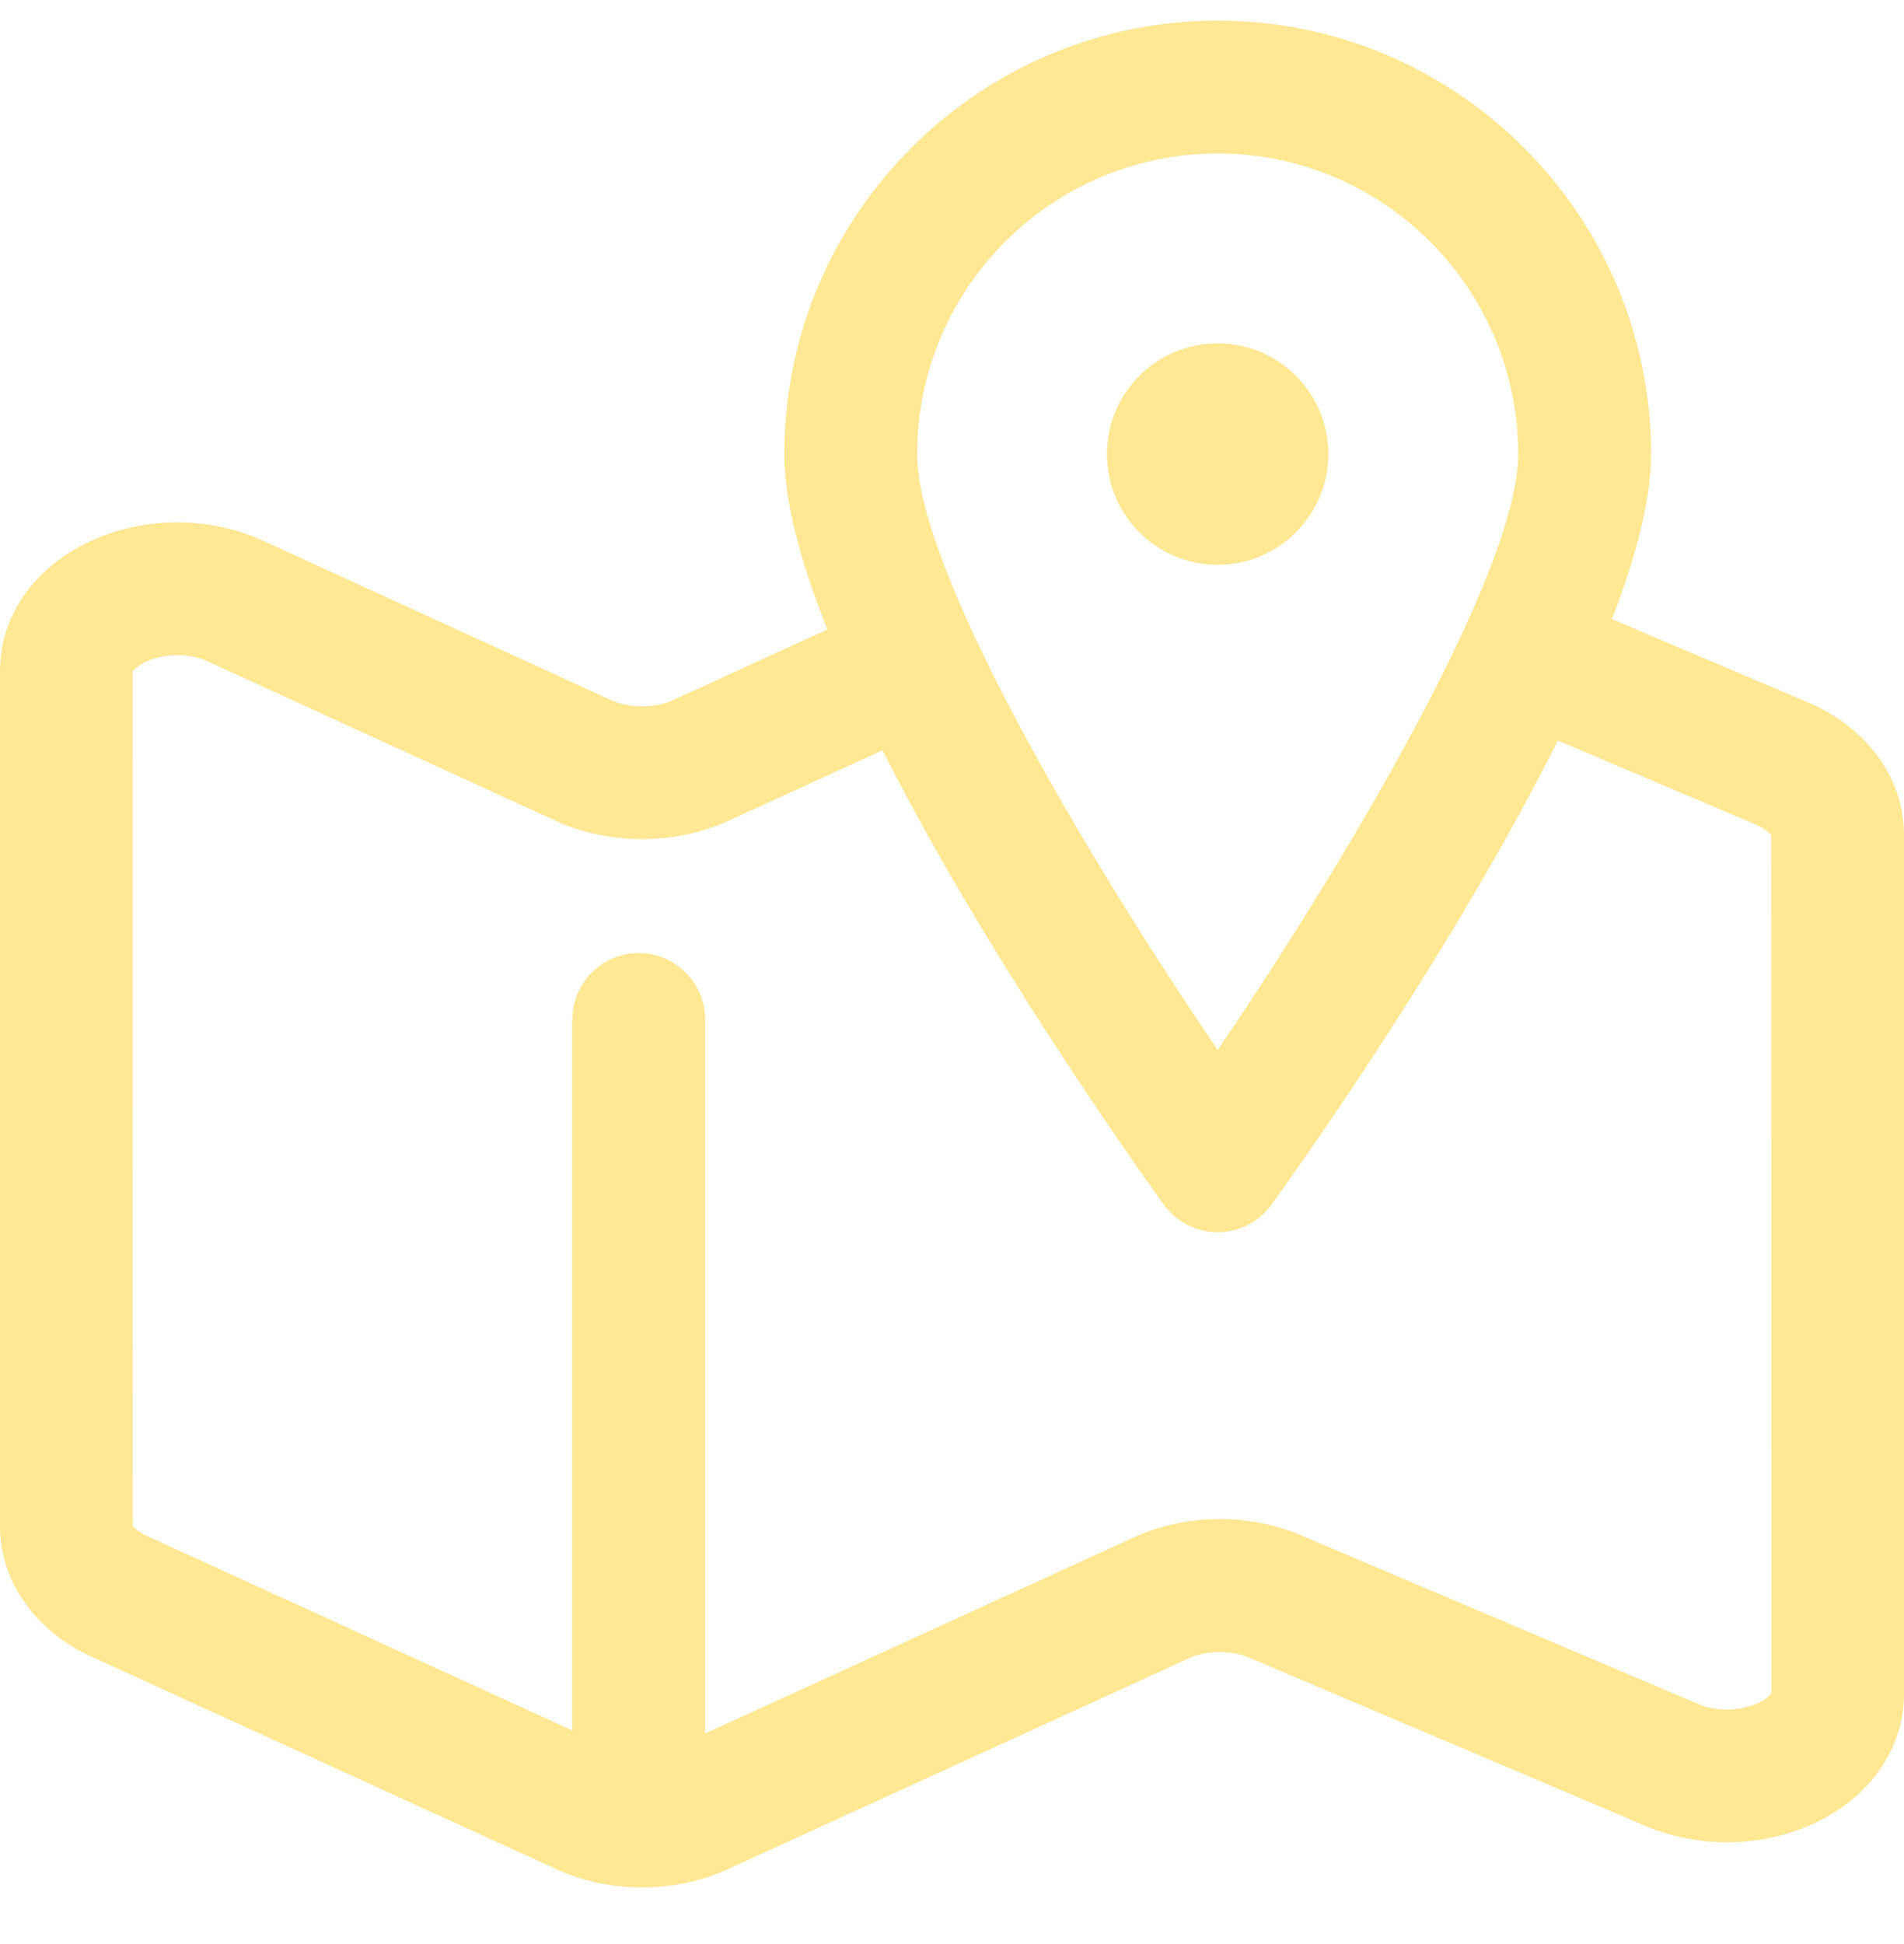 <svg width="48" height="49" viewBox="0 0 48 49" fill="none" xmlns="http://www.w3.org/2000/svg">
<path d="M45.579 17.703L40.638 15.606C41.243 14.037 41.624 12.595 41.624 11.445C41.623 5.421 36.722 0.52 30.698 0.52C24.674 0.52 19.772 5.421 19.772 11.445C19.772 12.659 20.193 14.196 20.858 15.866L16.962 17.648C16.505 17.855 15.867 17.855 15.416 17.651L6.628 13.626C5.062 12.911 3.137 13.037 1.722 13.946C0.627 14.648 0 15.728 0 16.907V38.473C0 39.85 0.882 41.107 2.301 41.754L14.019 47.11C14.688 47.418 15.438 47.572 16.187 47.572C16.936 47.572 17.684 47.418 18.351 47.112L29.98 41.794C30.422 41.592 31.028 41.586 31.483 41.778L41.49 46.025C43.057 46.691 44.955 46.535 46.326 45.628C47.39 44.924 48 43.854 48 42.693V21.037C48 19.617 47.073 18.34 45.579 17.703ZM30.698 3.868C34.875 3.868 38.274 7.267 38.274 11.445C38.274 14.36 34.064 21.513 30.698 26.463C27.332 21.515 23.122 14.363 23.122 11.445C23.121 7.267 26.52 3.868 30.698 3.868ZM42.799 42.943L32.788 38.693C31.46 38.134 29.892 38.154 28.59 38.747L17.777 43.692V25.697C17.777 24.772 17.028 24.022 16.103 24.022C15.178 24.022 14.428 24.772 14.428 25.697V43.616L3.692 38.707C3.446 38.595 3.362 38.465 3.349 38.473L3.343 16.935C3.358 16.902 3.476 16.754 3.788 16.635C4.249 16.459 4.804 16.474 5.235 16.67L14.027 20.697C15.359 21.301 17.014 21.301 18.351 20.695L22.248 18.912C24.866 24.09 28.704 29.482 29.339 30.363C29.654 30.8 30.159 31.059 30.698 31.059C31.236 31.059 31.741 30.8 32.056 30.363C32.702 29.468 36.654 23.917 39.273 18.665L44.269 20.785C44.544 20.902 44.635 21.041 44.652 21.037L44.656 42.668C44.56 42.892 43.677 43.316 42.799 42.943Z" fill="#FFE794"/>
<path d="M30.697 14.236C32.238 14.236 33.488 12.986 33.488 11.445C33.488 9.904 32.238 8.654 30.697 8.654C29.156 8.654 27.906 9.904 27.906 11.445C27.906 12.986 29.156 14.236 30.697 14.236Z" fill="#FFE794"/>
</svg>
